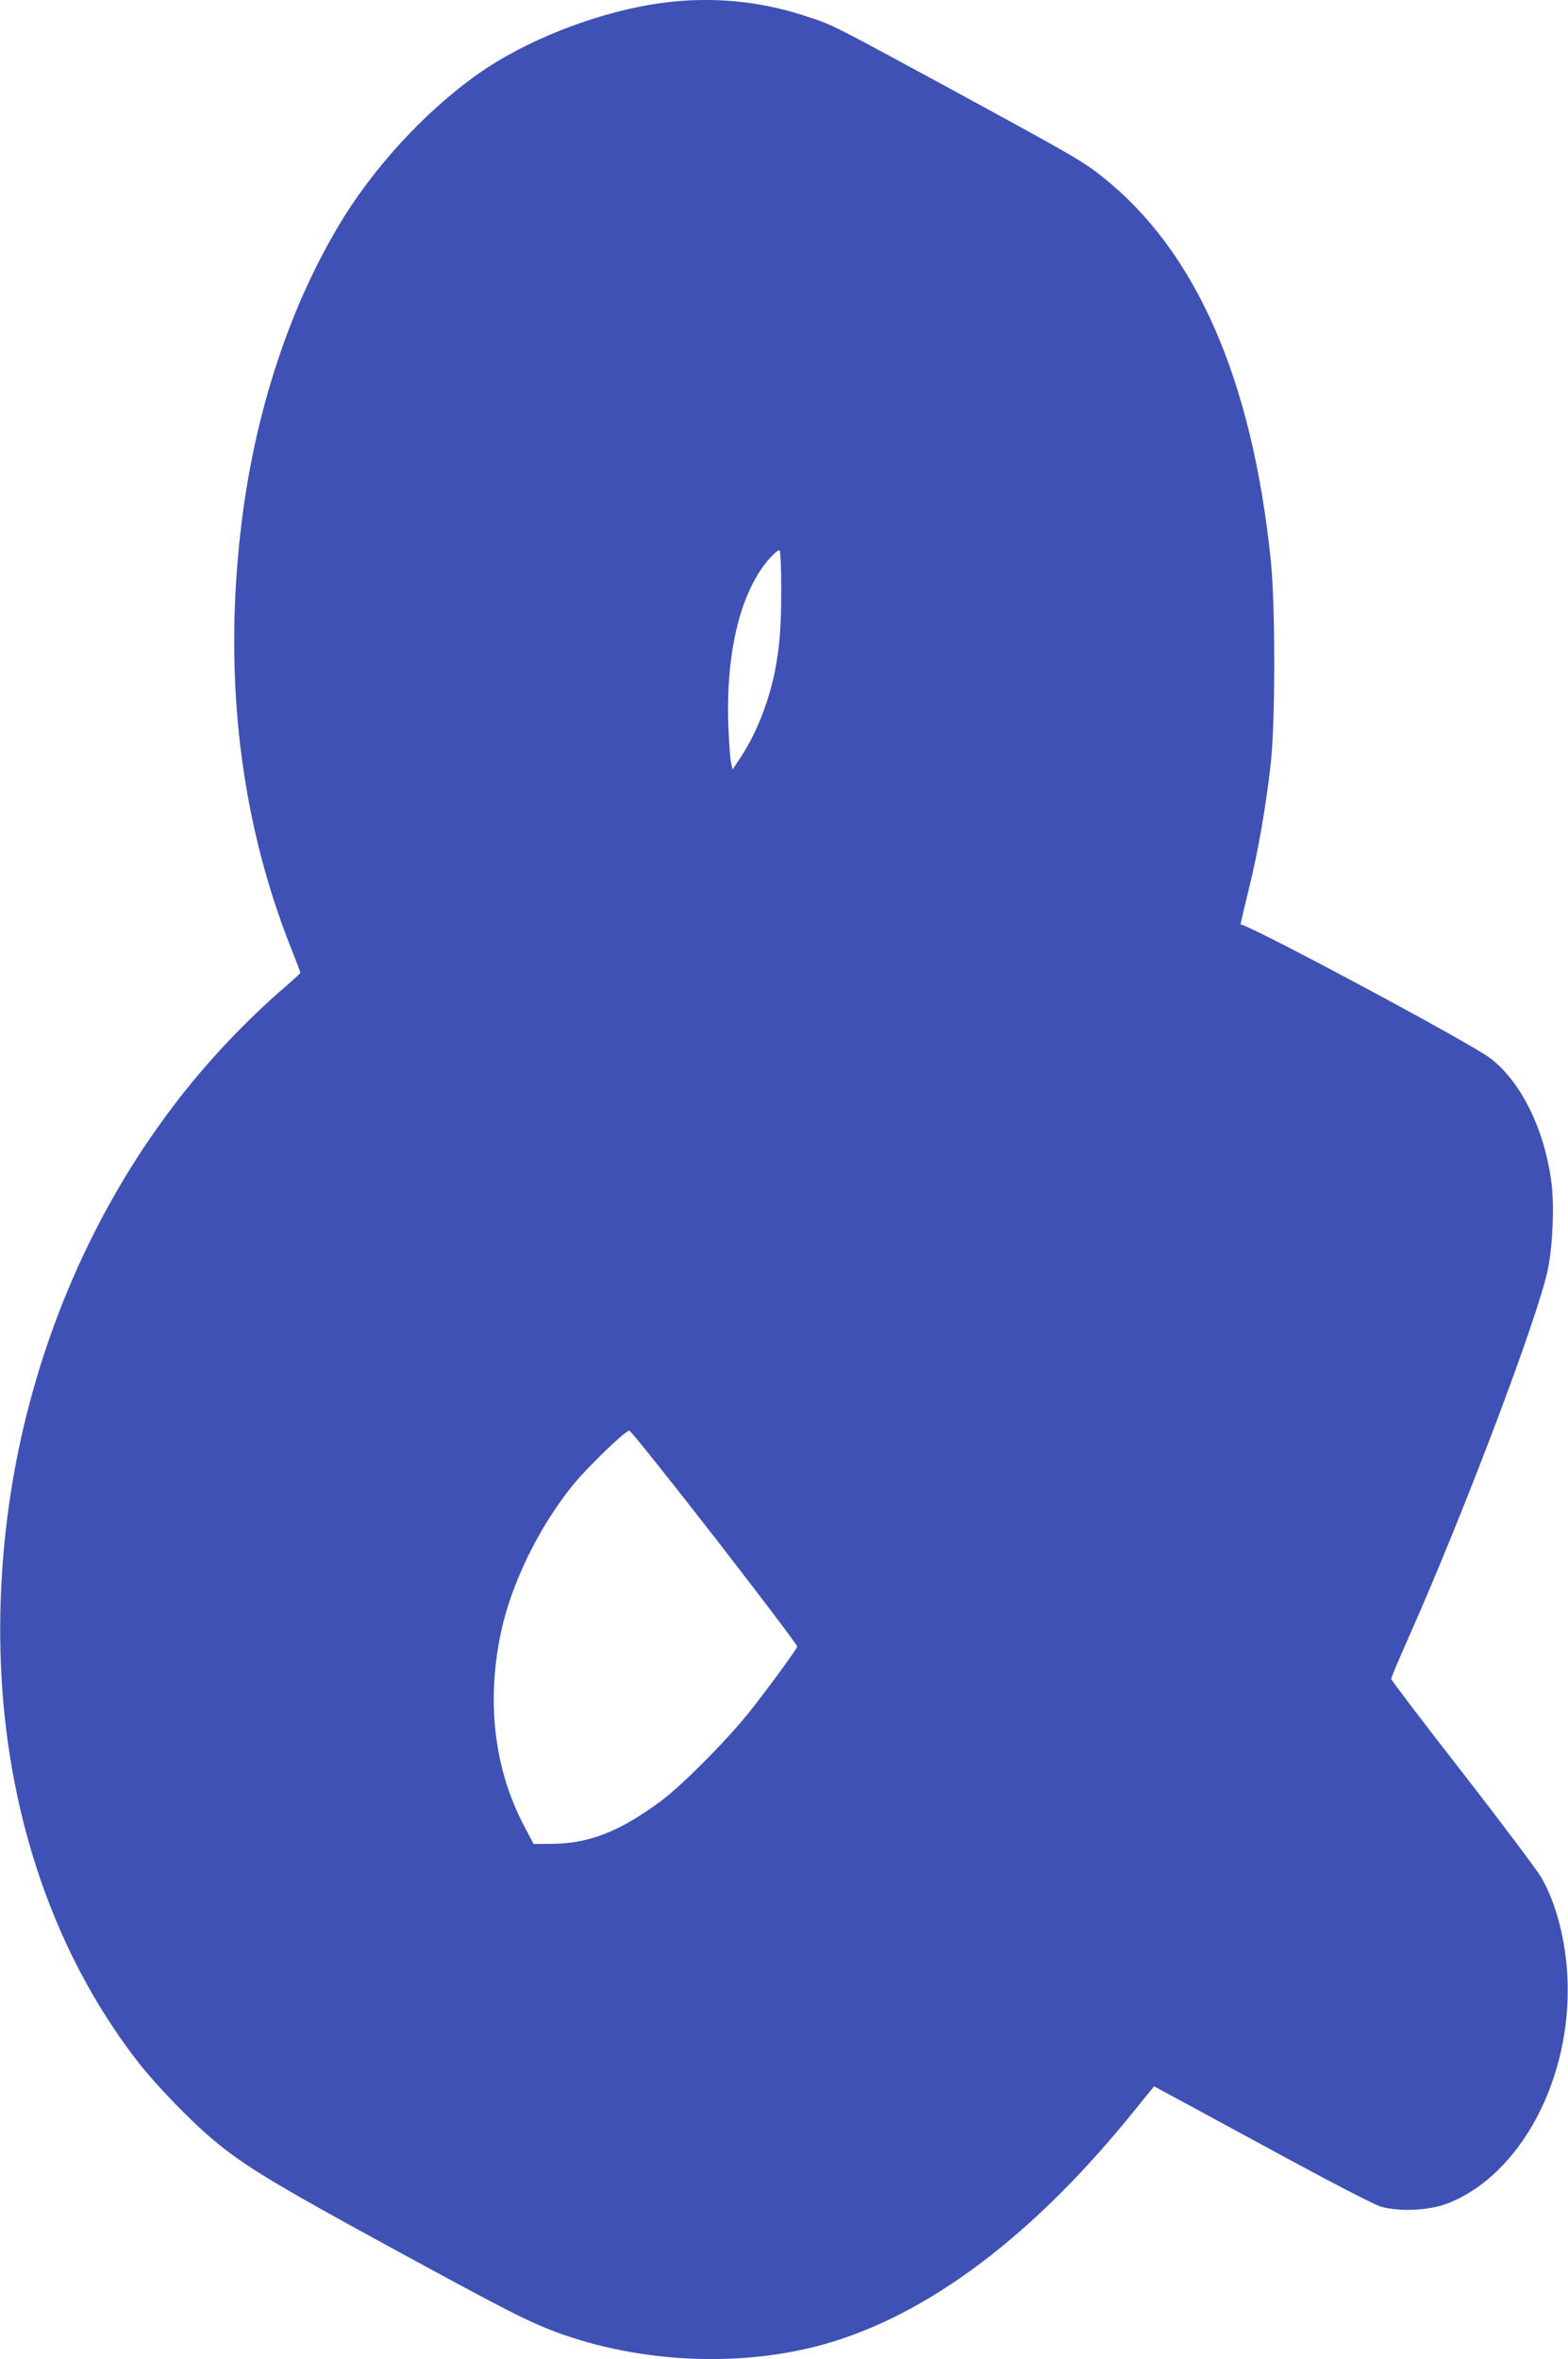 <?xml version="1.0" standalone="no"?>
<!DOCTYPE svg PUBLIC "-//W3C//DTD SVG 20010904//EN"
 "http://www.w3.org/TR/2001/REC-SVG-20010904/DTD/svg10.dtd">
<svg version="1.0" xmlns="http://www.w3.org/2000/svg"
 width="851pt" height="1280pt" viewBox="0 0 851 1280"
 preserveAspectRatio="xMidYMid meet">
<g transform="translate(0,1280) scale(0.1,-0.1)"
fill="#3f51b5" stroke="none">
<path d="M3591 12784 c-316 -43 -682 -179 -946 -351 -286 -188 -583 -497 -780
-813 -290 -468 -487 -1064 -559 -1700 -93 -810 0 -1577 275 -2268 27 -67 49
-126 49 -130 0 -4 -48 -47 -106 -97 -58 -49 -171 -156 -249 -237 -529 -544
-917 -1244 -1119 -2018 -151 -577 -193 -1202 -120 -1773 87 -681 333 -1296
715 -1787 93 -120 285 -319 409 -422 165 -138 328 -237 955 -579 646 -352 751
-405 909 -464 450 -166 997 -191 1449 -64 566 159 1143 594 1691 1277 54 67
99 122 100 122 1 0 263 -142 582 -315 369 -201 604 -323 647 -337 98 -29 262
-22 361 16 398 153 678 679 653 1225 -9 204 -61 403 -141 543 -23 40 -216 297
-429 571 -213 273 -387 502 -387 508 0 6 43 108 96 227 305 688 701 1735 755
1996 26 126 35 340 20 463 -36 291 -165 555 -335 683 -110 83 -1271 705 -1353
725 -1 0 18 81 42 180 52 207 96 459 122 695 25 227 25 857 0 1100 -102 984
-406 1677 -912 2079 -107 86 -166 119 -790 459 -691 375 -670 364 -814 412
-257 86 -522 110 -790 74z m649 -3182 c0 -210 -9 -316 -36 -452 -35 -167 -100
-331 -185 -460 l-43 -65 -8 35 c-5 19 -11 109 -15 200 -15 409 69 742 230 917
22 24 43 40 48 37 5 -3 9 -98 9 -212z m-359 -5146 c247 -318 448 -584 446
-590 -9 -23 -172 -245 -265 -361 -123 -153 -361 -392 -475 -477 -220 -163
-388 -230 -587 -232 l-104 -1 -52 99 c-160 305 -204 662 -128 1036 55 270 204
578 392 811 78 97 290 301 308 297 8 -2 217 -263 465 -582z"/>
</g>
</svg>
